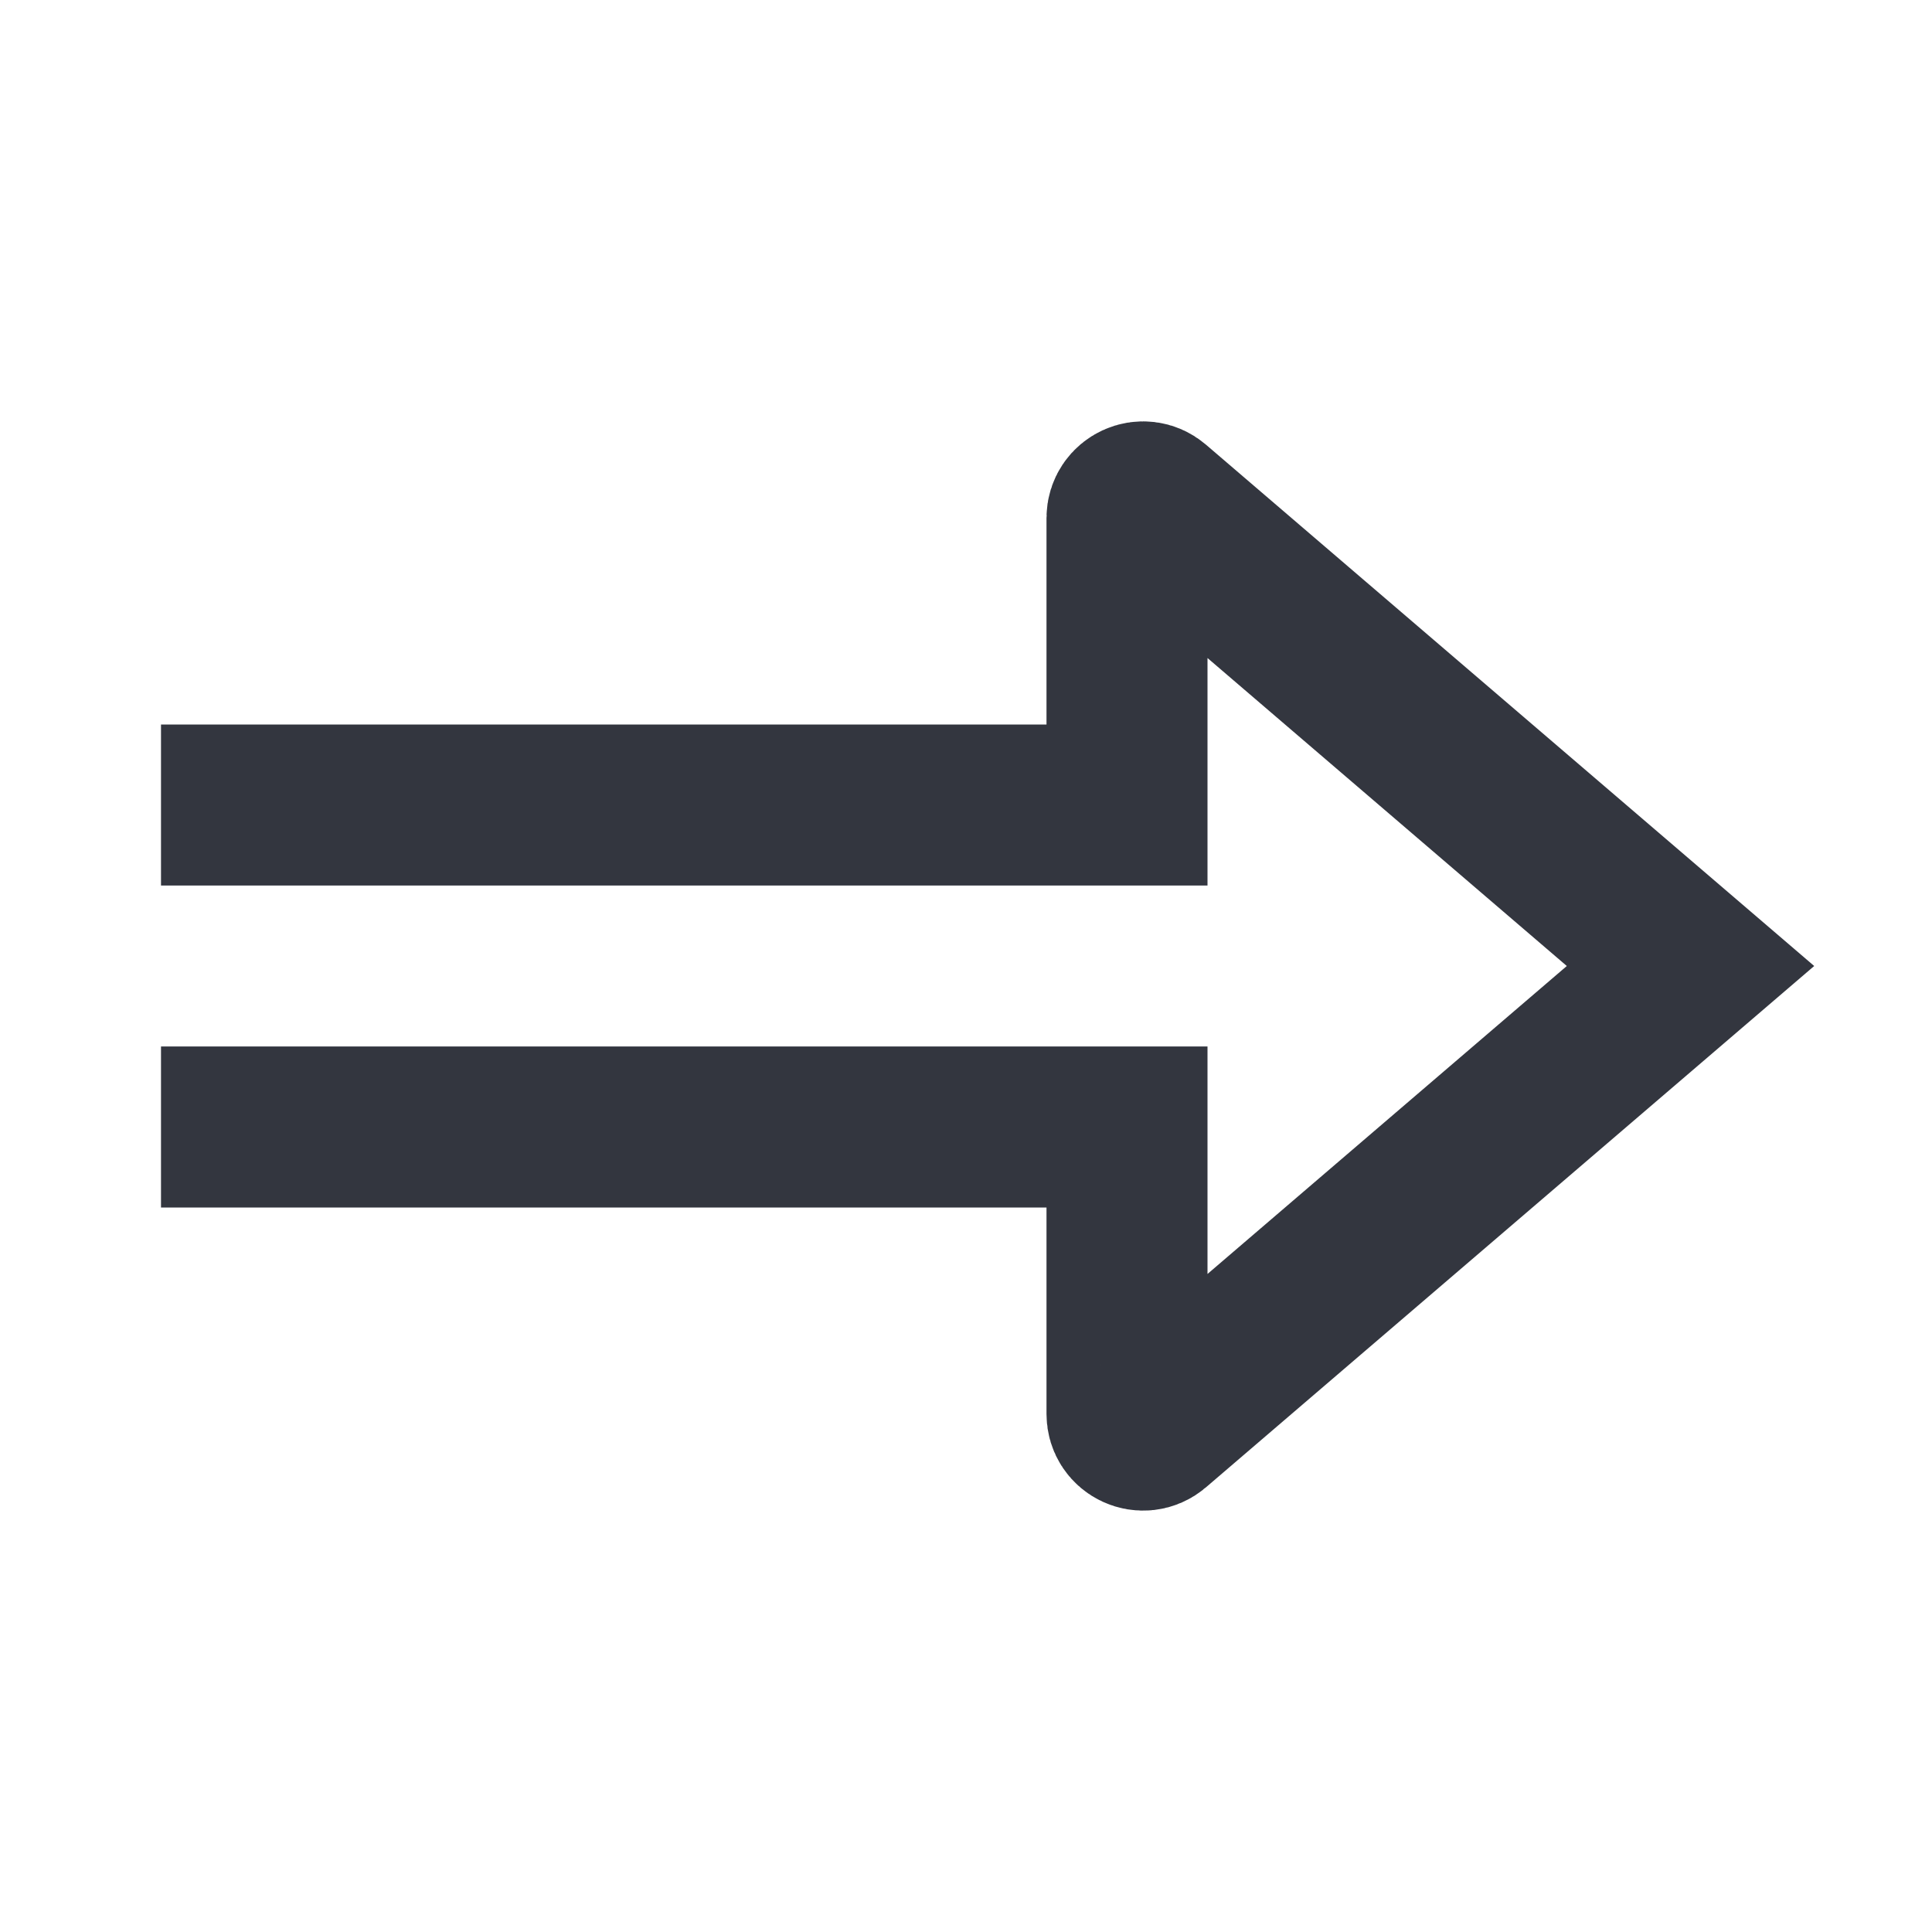<?xml version="1.0" encoding="utf-8"?>
<svg width="800px" height="800px" viewBox="0 0 24 24" fill="none" xmlns="http://www.w3.org/2000/svg">
<path d="M2 10H14V6.435C14 6.264 14.2 6.172 14.33 6.283L21 12L14.33 17.717C14.2 17.828 14 17.736 14 17.565V14H2" stroke="#33363F" stroke-width="2"/>
</svg>